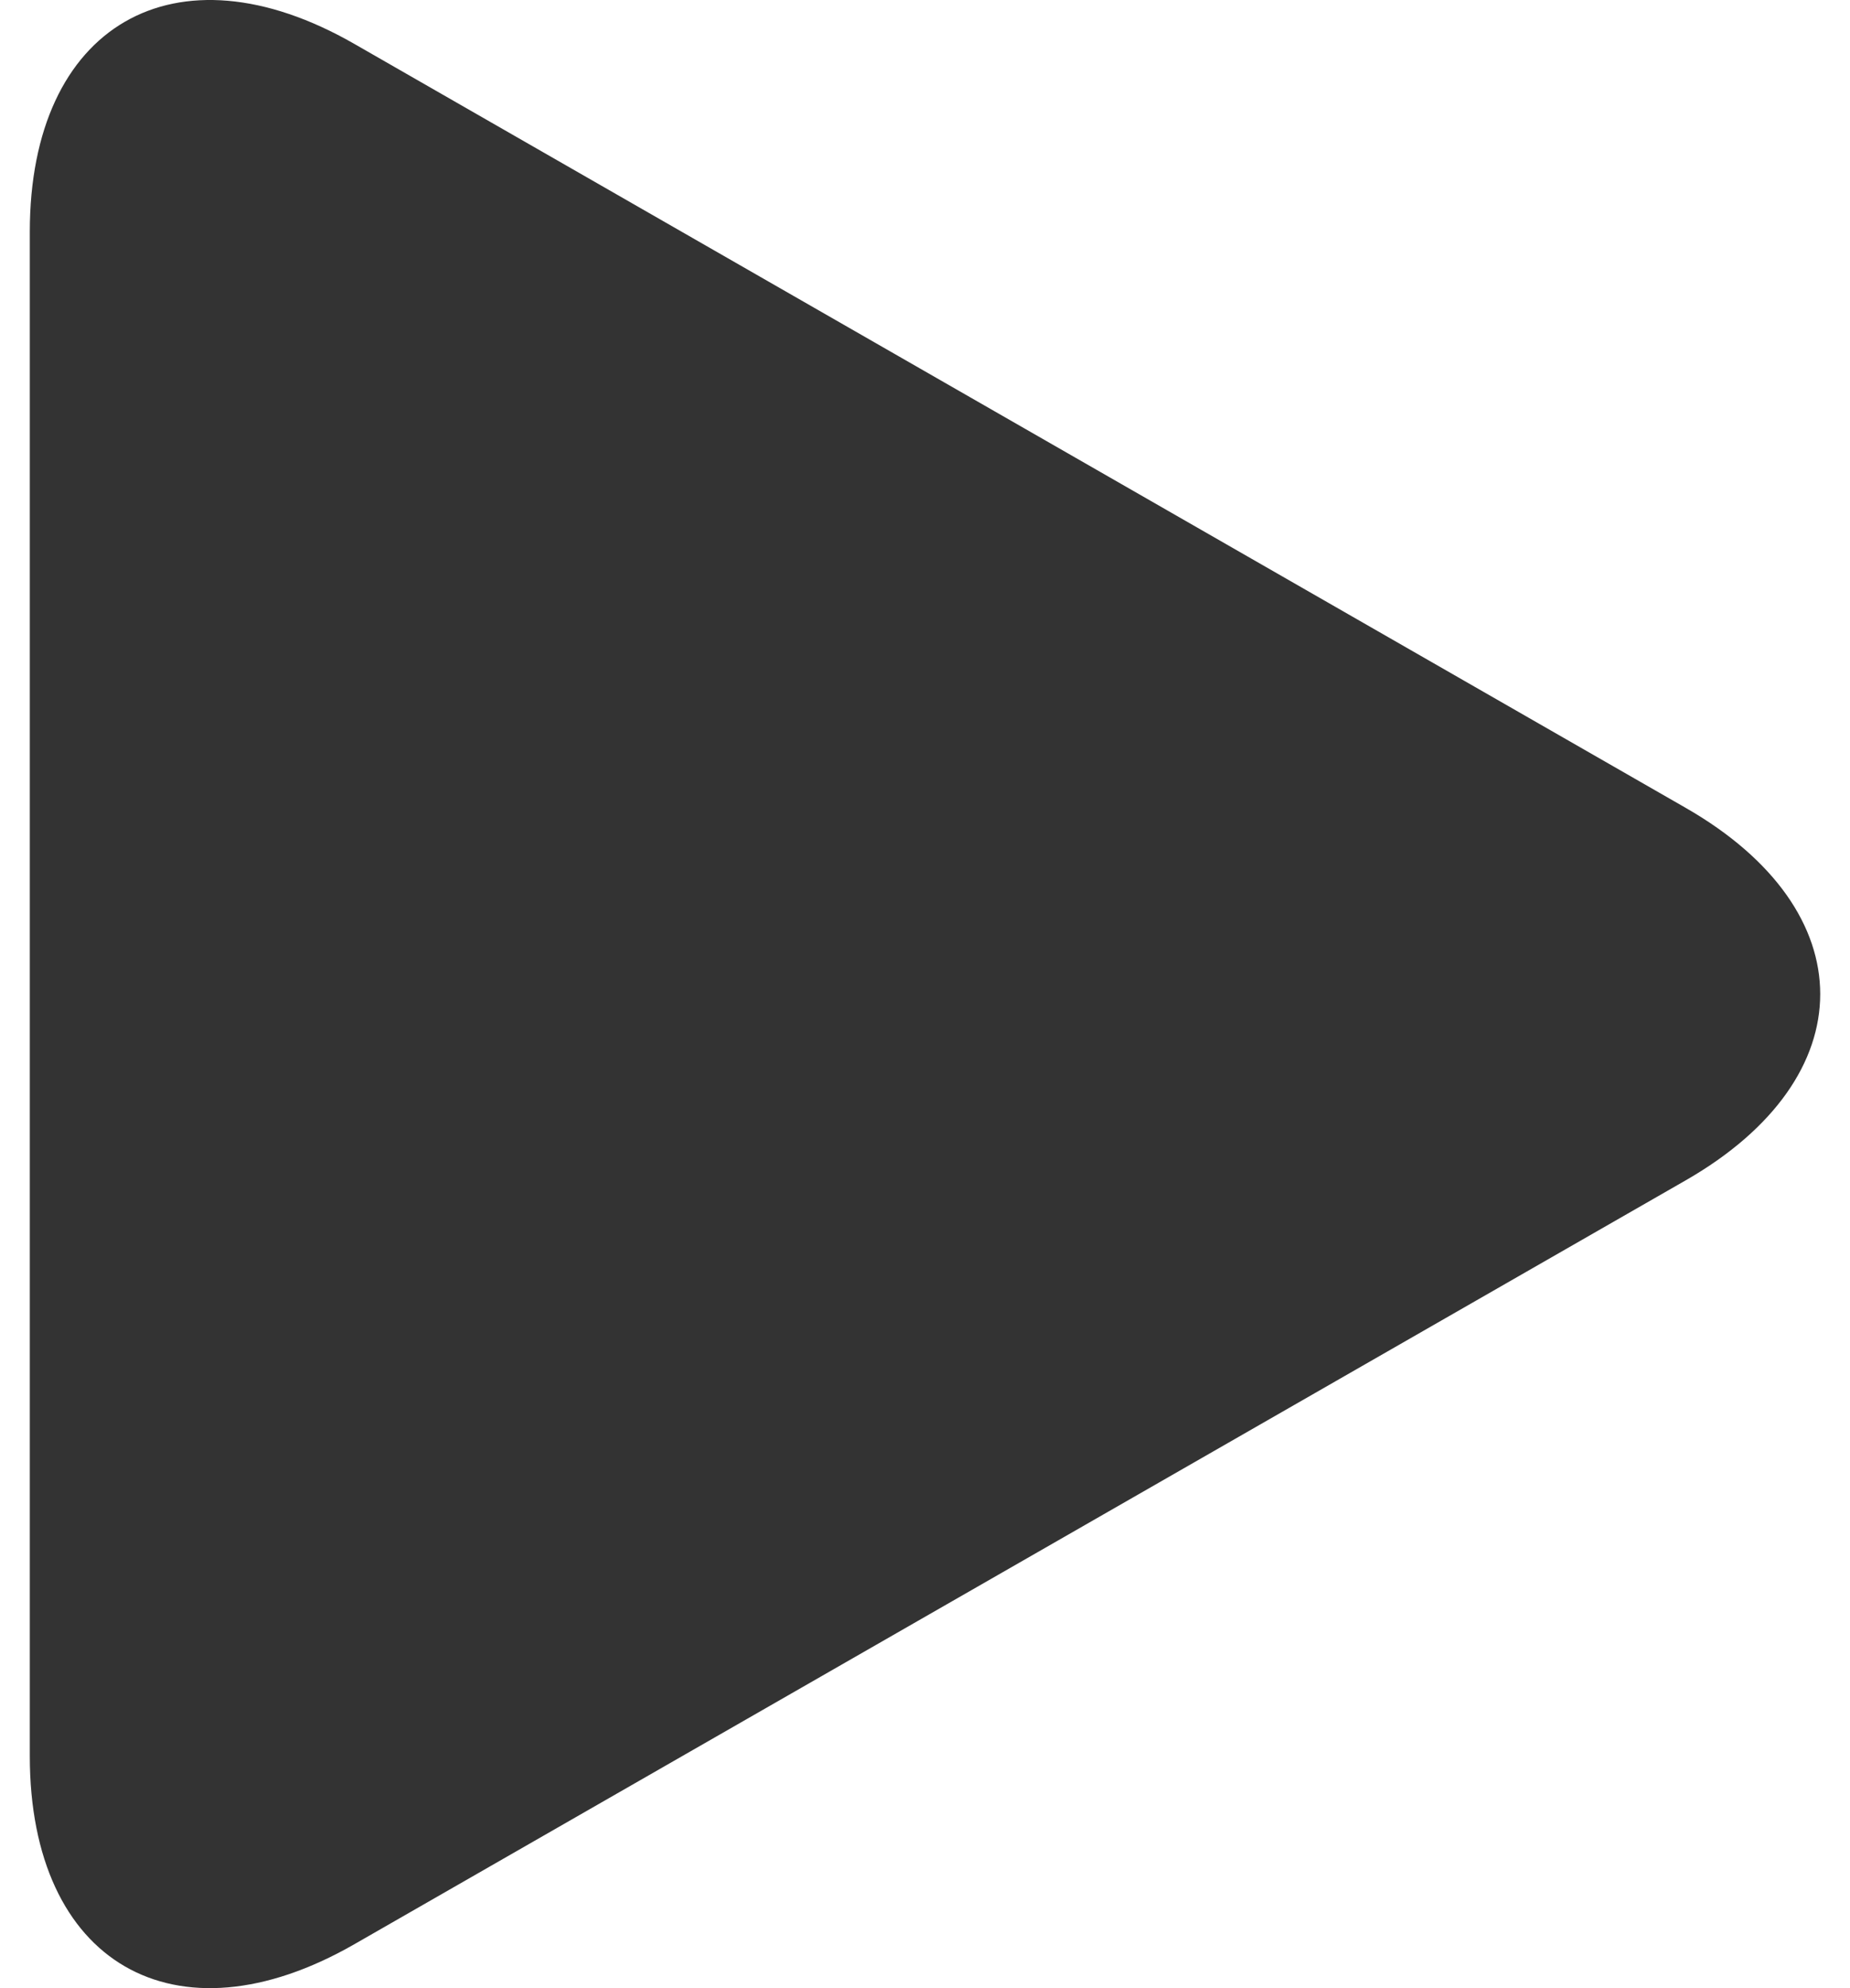 <svg width="27" height="29" viewBox="0 0 27 29" fill="none" xmlns="http://www.w3.org/2000/svg">
<path d="M5.169 0.639C2.554 -0.86 0.435 0.368 0.435 3.381V25.616C0.435 28.633 2.554 29.86 5.169 28.361L24.604 17.216C27.219 15.715 27.219 13.285 24.604 11.785L5.169 0.639Z" fill="#333333"/>
</svg>
